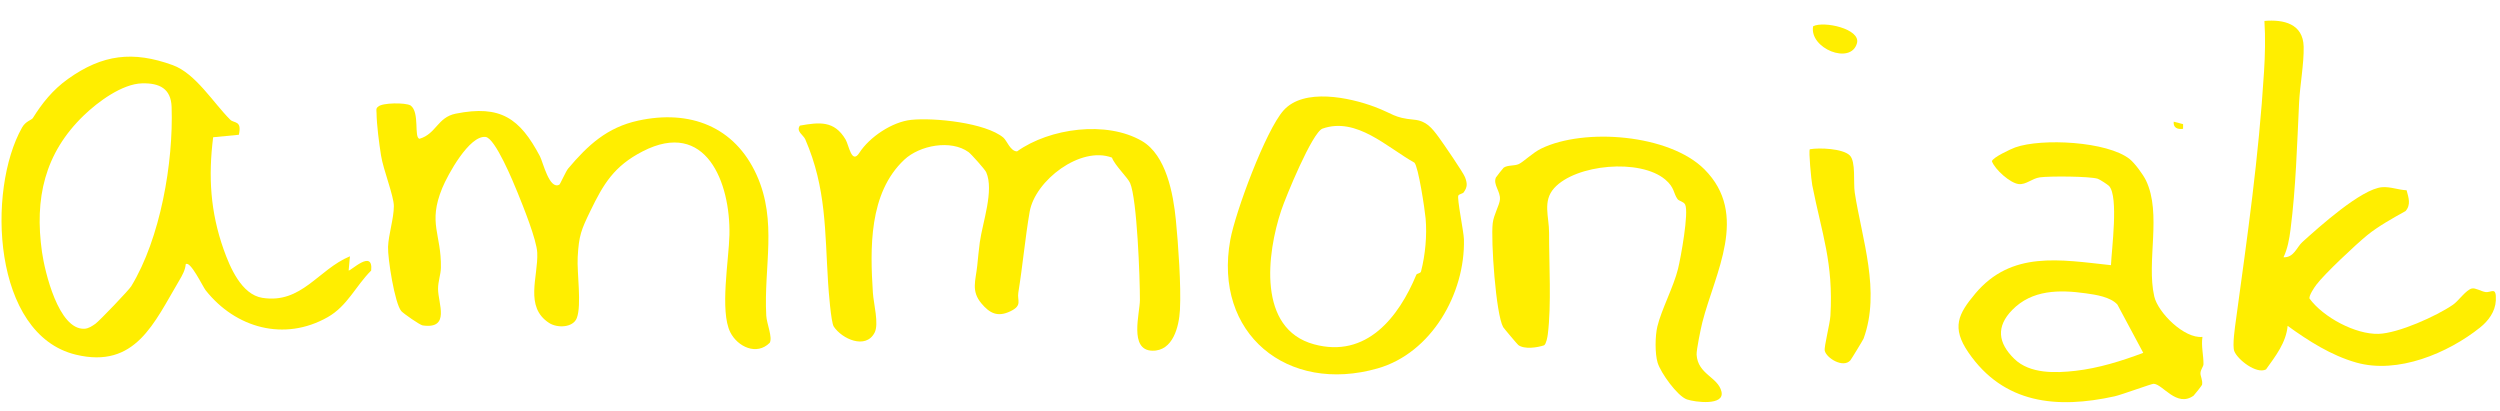 <svg width="676" height="111" viewBox="0 0 676 111" fill="none" xmlns="http://www.w3.org/2000/svg">
<path d="M151.256 49.927C151.471 49.804 153.014 46.308 153.627 45.579C158.974 39.237 164.163 34.452 172.551 32.618C186.526 29.564 198.669 34.19 204.608 47.349C210.265 59.882 206.481 72.061 207.197 85.351C207.315 87.517 208.946 91.186 208.143 92.683C204.629 96.238 199.436 93.763 197.469 89.839C194.59 84.096 197.099 70.213 197.239 63.516C197.537 49.415 190.91 32.101 173.759 40.936C166.025 44.919 163.168 49.754 159.652 57.007C157.159 62.152 156.529 63.641 156.207 69.544C155.977 73.722 157.319 82.46 155.968 85.999C154.967 88.616 150.714 88.781 148.463 87.317C141.764 82.961 145.552 74.844 145.273 68.355C145.119 64.815 141.427 55.708 139.931 52.021C138.791 49.21 133.903 37.319 131.303 37.03C126.89 36.54 121.034 47.317 119.577 50.865C115.641 60.446 119.388 63.255 119.218 72.417C119.182 74.276 118.448 76.029 118.451 78.143C118.454 82.001 121.852 89.068 114.308 87.997C113.517 87.884 109.096 84.784 108.524 84.134C106.722 82.086 104.812 69.769 104.929 66.74C105.059 63.397 106.487 59.098 106.499 55.741C106.508 52.991 103.64 45.907 103.033 42.046C102.508 38.704 101.856 33.802 101.816 30.512C101.806 29.825 101.562 29.289 102.32 28.795C103.402 27.783 109.567 27.695 111.016 28.513C113.583 30.37 111.847 37.291 113.454 37.523C117.97 36.181 118.292 31.719 123.235 30.732C135.356 28.316 140.56 31.979 146.002 42.261C146.824 43.815 148.55 51.445 151.263 49.92L151.256 49.927Z" fill="#FFEE00"/>
<path d="M8.878 31.931C11.345 27.971 14.233 24.302 18.406 21.331C27.713 14.702 35.943 13.701 46.696 17.606C52.907 19.859 57.718 27.869 62.273 32.385C63.282 33.384 65.484 32.5 64.583 36.443L57.637 37.111C56.298 47.725 56.879 57.273 60.456 67.399C62.187 72.298 65.314 79.643 70.924 80.534C81.576 82.231 86.005 72.885 94.626 69.3L94.275 73.126C94.591 73.538 100.979 67.109 100.366 73.159C96.182 77.315 93.961 82.718 88.625 85.751C76.865 92.434 63.68 88.686 55.612 78.498C54.842 77.526 51.448 70.364 50.215 71.448C50.121 72.971 49.245 74.528 48.482 75.814C41.674 87.282 36.651 99.814 20.475 95.895C-2.031 90.446 -3.618 51.412 5.978 34.46C6.942 32.757 8.551 32.455 8.878 31.931ZM22.692 31.175C12.017 41.465 9.31 53.676 11.353 68.144C12.091 73.375 15.815 89.197 22.803 88.896C23.95 88.846 24.914 88.174 25.817 87.537C26.853 86.802 34.859 78.434 35.485 77.405C43.377 64.439 46.91 43.983 46.405 28.935C46.239 23.973 43.158 22.422 38.427 22.538C33.047 22.672 26.504 27.505 22.692 31.178L22.692 31.175Z" fill="#FFEE00"/>
<path d="M271.34 37.244C272.259 38.015 273.213 40.927 275.015 40.934C283.852 34.636 299.217 32.556 308.783 38.133C315.341 41.959 317.255 52.407 317.957 59.511C318.6 66.035 319.404 77.384 319.058 83.781C318.817 88.225 317.225 94.972 311.561 94.831C305.229 94.674 308.226 84.682 308.233 81.128C308.246 75.136 307.459 53.845 305.585 49.507C304.944 48.019 301.391 44.655 300.675 42.621C292.164 39.397 279.878 48.803 278.418 57.267C277.211 64.25 276.528 71.922 275.351 79.145C274.999 81.298 276.552 82.567 273.197 84.175C269.777 85.815 267.616 84.728 265.366 82.034C262.548 78.662 263.815 75.936 264.245 71.845C264.455 69.861 264.665 67.483 264.938 65.512C265.67 60.185 268.847 51.51 266.669 46.569C266.337 45.818 262.606 41.645 261.899 41.131C257.114 37.67 248.674 39.292 244.522 43.183C234.877 52.227 235.264 67.245 236.031 79.194C236.215 82.073 237.717 87.615 236.488 89.961C234.07 94.58 227.661 91.641 225.446 88.299C224.696 87.165 224.047 78.481 223.921 76.525C223.032 62.643 223.484 50.884 217.737 37.654C217.24 36.506 215.166 35.513 216.295 33.964C221.608 33.029 225.592 32.577 228.637 37.708C229.546 39.24 230.283 44.577 232.376 41.313C235.091 37.08 241.236 32.933 246.418 32.405C252.607 31.775 266.5 33.172 271.343 37.234L271.34 37.244Z" fill="#FFEE00"/>
<path d="M612.296 5.662C617.493 5.214 622.758 6.402 622.909 12.625C623.022 17.126 621.897 23.12 621.673 27.775C621.118 39.297 620.809 50.744 619.345 62.155C619.025 64.653 618.561 67.274 617.457 69.567C620.276 69.701 621.024 66.833 622.573 65.436C627.036 61.417 638.539 51.039 644.139 50.617C646.389 50.449 648.527 51.36 650.742 51.444C651.274 53.413 651.984 55.371 650.445 57.082C647.081 58.942 643.036 61.205 640.082 63.608C637.083 66.05 628.483 74.113 626.332 77C625.747 77.787 624.329 79.869 624.484 80.723C628.226 85.806 636.909 90.453 643.158 90.273C648.487 90.12 658.814 85.484 663.287 82.401C664.798 81.358 666.838 78.339 668.415 78.005C669.372 77.803 670.836 78.762 672.054 78.965C673.626 79.225 675.069 77.245 674.873 81.255C674.724 84.268 672.858 86.765 670.609 88.562C661.916 95.509 648.332 101.211 637.144 98.037C630.349 96.11 624.211 92.183 618.576 88.108C618.167 92.662 615.294 96.299 612.729 99.891C610.152 101.244 605.05 97.244 604.16 94.975C603.576 93.481 604.334 88.457 604.608 86.46C607.728 63.602 610.748 42.715 612.193 19.407C612.474 14.887 612.59 10.161 612.299 5.658L612.296 5.662Z" fill="#FFEE00"/>
<path d="M534.075 79.431C543.907 67.694 557.043 70.231 570.808 71.704C570.974 67.442 572.901 53.256 570.328 50.336C569.974 49.933 567.739 48.489 567.216 48.331C564.987 47.649 554.202 47.596 551.599 47.952C549.411 48.252 547.865 50.001 545.843 49.771C543.549 49.511 539.462 45.874 538.617 43.618C538.705 42.629 543.776 40.267 544.917 39.862C552.101 37.308 569.819 38.223 575.859 43.011C577.232 44.1 579.51 47.2 580.278 48.801C584.597 57.821 580.335 70.673 582.513 80.156C583.521 84.544 590.639 91.629 595.547 91.095C595.151 93.513 595.861 96.212 595.821 98.472C595.809 99.124 595.087 99.833 595.005 100.845C594.936 101.687 595.667 102.78 595.435 104.052C595.402 104.237 593.286 106.888 593.135 106.998C588.534 110.252 584.846 103.879 582.346 103.776C581.791 103.752 573.702 106.742 571.772 107.168C556.229 110.594 541.814 109.227 532.266 95.317C527.62 88.549 529.512 84.886 534.081 79.431L534.075 79.431ZM544.096 83.825C539.721 88.307 540.221 92.703 544.681 97.046C548.889 101.141 555.835 100.878 561.196 100.272C567.482 99.559 573.709 97.601 579.538 95.412L572.541 82.349C570.637 80.275 566.736 79.696 564.025 79.317C556.87 78.313 549.47 78.319 544.096 83.821L544.096 83.825Z" fill="#FFEE00"/>
<path d="M395.757 52.041C395.534 52.352 394.597 52.462 394.348 52.852C393.901 53.551 395.798 62.642 395.849 64.728C396.199 79.356 387.084 95.438 372.54 99.607C348.103 106.613 328.042 90.209 332.68 64.818C334.038 57.376 342.23 35.266 347.08 29.845C352.565 23.712 364.927 26.351 371.707 28.891C376.708 30.763 376.889 31.866 382.346 32.363C385.675 32.665 387.174 34.576 389.074 37.158C390.25 38.759 395.697 46.697 396.155 47.944C396.763 49.604 396.844 50.537 395.76 52.041L395.757 52.041ZM382.448 43.977C375.073 39.867 366.812 31.545 357.613 34.776C354.848 35.748 347.623 53.344 346.438 56.917C342.579 68.524 339.947 88.921 355.31 93.101C369.494 96.961 378.207 85.775 382.987 74.273C383.141 73.904 384.098 73.976 384.25 73.387C385.402 68.929 385.895 63.603 385.483 59.035C385.265 56.618 383.534 45.054 382.451 43.977L382.448 43.977Z" fill="#FFEE00"/>
<path d="M404.492 48.007C404.557 47.851 406.454 45.435 406.596 45.34C407.717 44.578 409.471 44.922 410.699 44.355C411.928 43.788 414.438 41.295 416.729 40.182C428.406 34.494 451.392 36.297 460.871 45.783C473.047 57.966 463.715 73.819 460.316 87.148C459.926 88.684 458.687 94.639 458.764 95.914C459.09 101.241 464.554 101.936 465.483 105.885C466.406 109.806 458.293 108.739 456.163 108.011C453.552 107.118 449.046 100.789 448.224 98.085C447.464 95.587 447.546 90.816 448.147 88.299C449.236 83.754 452.54 77.559 453.734 72.716C454.47 69.739 456.715 57.476 455.665 55.314C455.27 54.502 454.013 54.379 453.621 53.852C452.451 52.26 452.855 50.727 450.3 48.564C443.482 42.791 426.074 44.409 420.25 50.865C417.056 54.407 418.886 58.636 418.872 62.945C418.845 71.236 419.532 82.481 418.527 90.383C418.427 91.159 418.12 92.957 417.529 93.37C415.645 94.004 412.185 94.513 410.548 93.297C410.294 93.109 406.61 88.729 406.456 88.453C404.466 84.934 403.099 64.89 403.629 60.372C403.909 58.002 405.469 55.48 405.585 53.922C405.752 51.711 403.682 49.938 404.486 48.013L404.492 48.007Z" fill="#FFEE00"/>
<path d="M489.384 40.357C492.007 39.889 498.287 40.173 500.164 42.007C501.87 43.677 501.103 49.352 501.523 52.074C503.456 64.63 508.581 78.787 503.907 91.568C503.789 91.89 500.573 97.172 500.344 97.429C498.41 99.631 493.859 96.833 493.411 94.83C493.184 93.815 494.819 87.554 494.944 85.383C495.778 70.951 492.631 63.264 490.03 50.056C489.786 48.815 488.997 40.788 489.381 40.353L489.384 40.357Z" fill="#FFEE00"/>
<path d="M490.27 7.101C493.097 5.61 503.198 7.79 502.121 11.686C500.473 17.663 489.165 13.082 490.27 7.101Z" fill="#FFEE00"/>
<path d="M587.771 32.9L590.313 33.568L590.302 34.832C588.767 35.061 587.596 34.508 587.771 32.9Z" fill="#FFEE00"/>
</svg>

